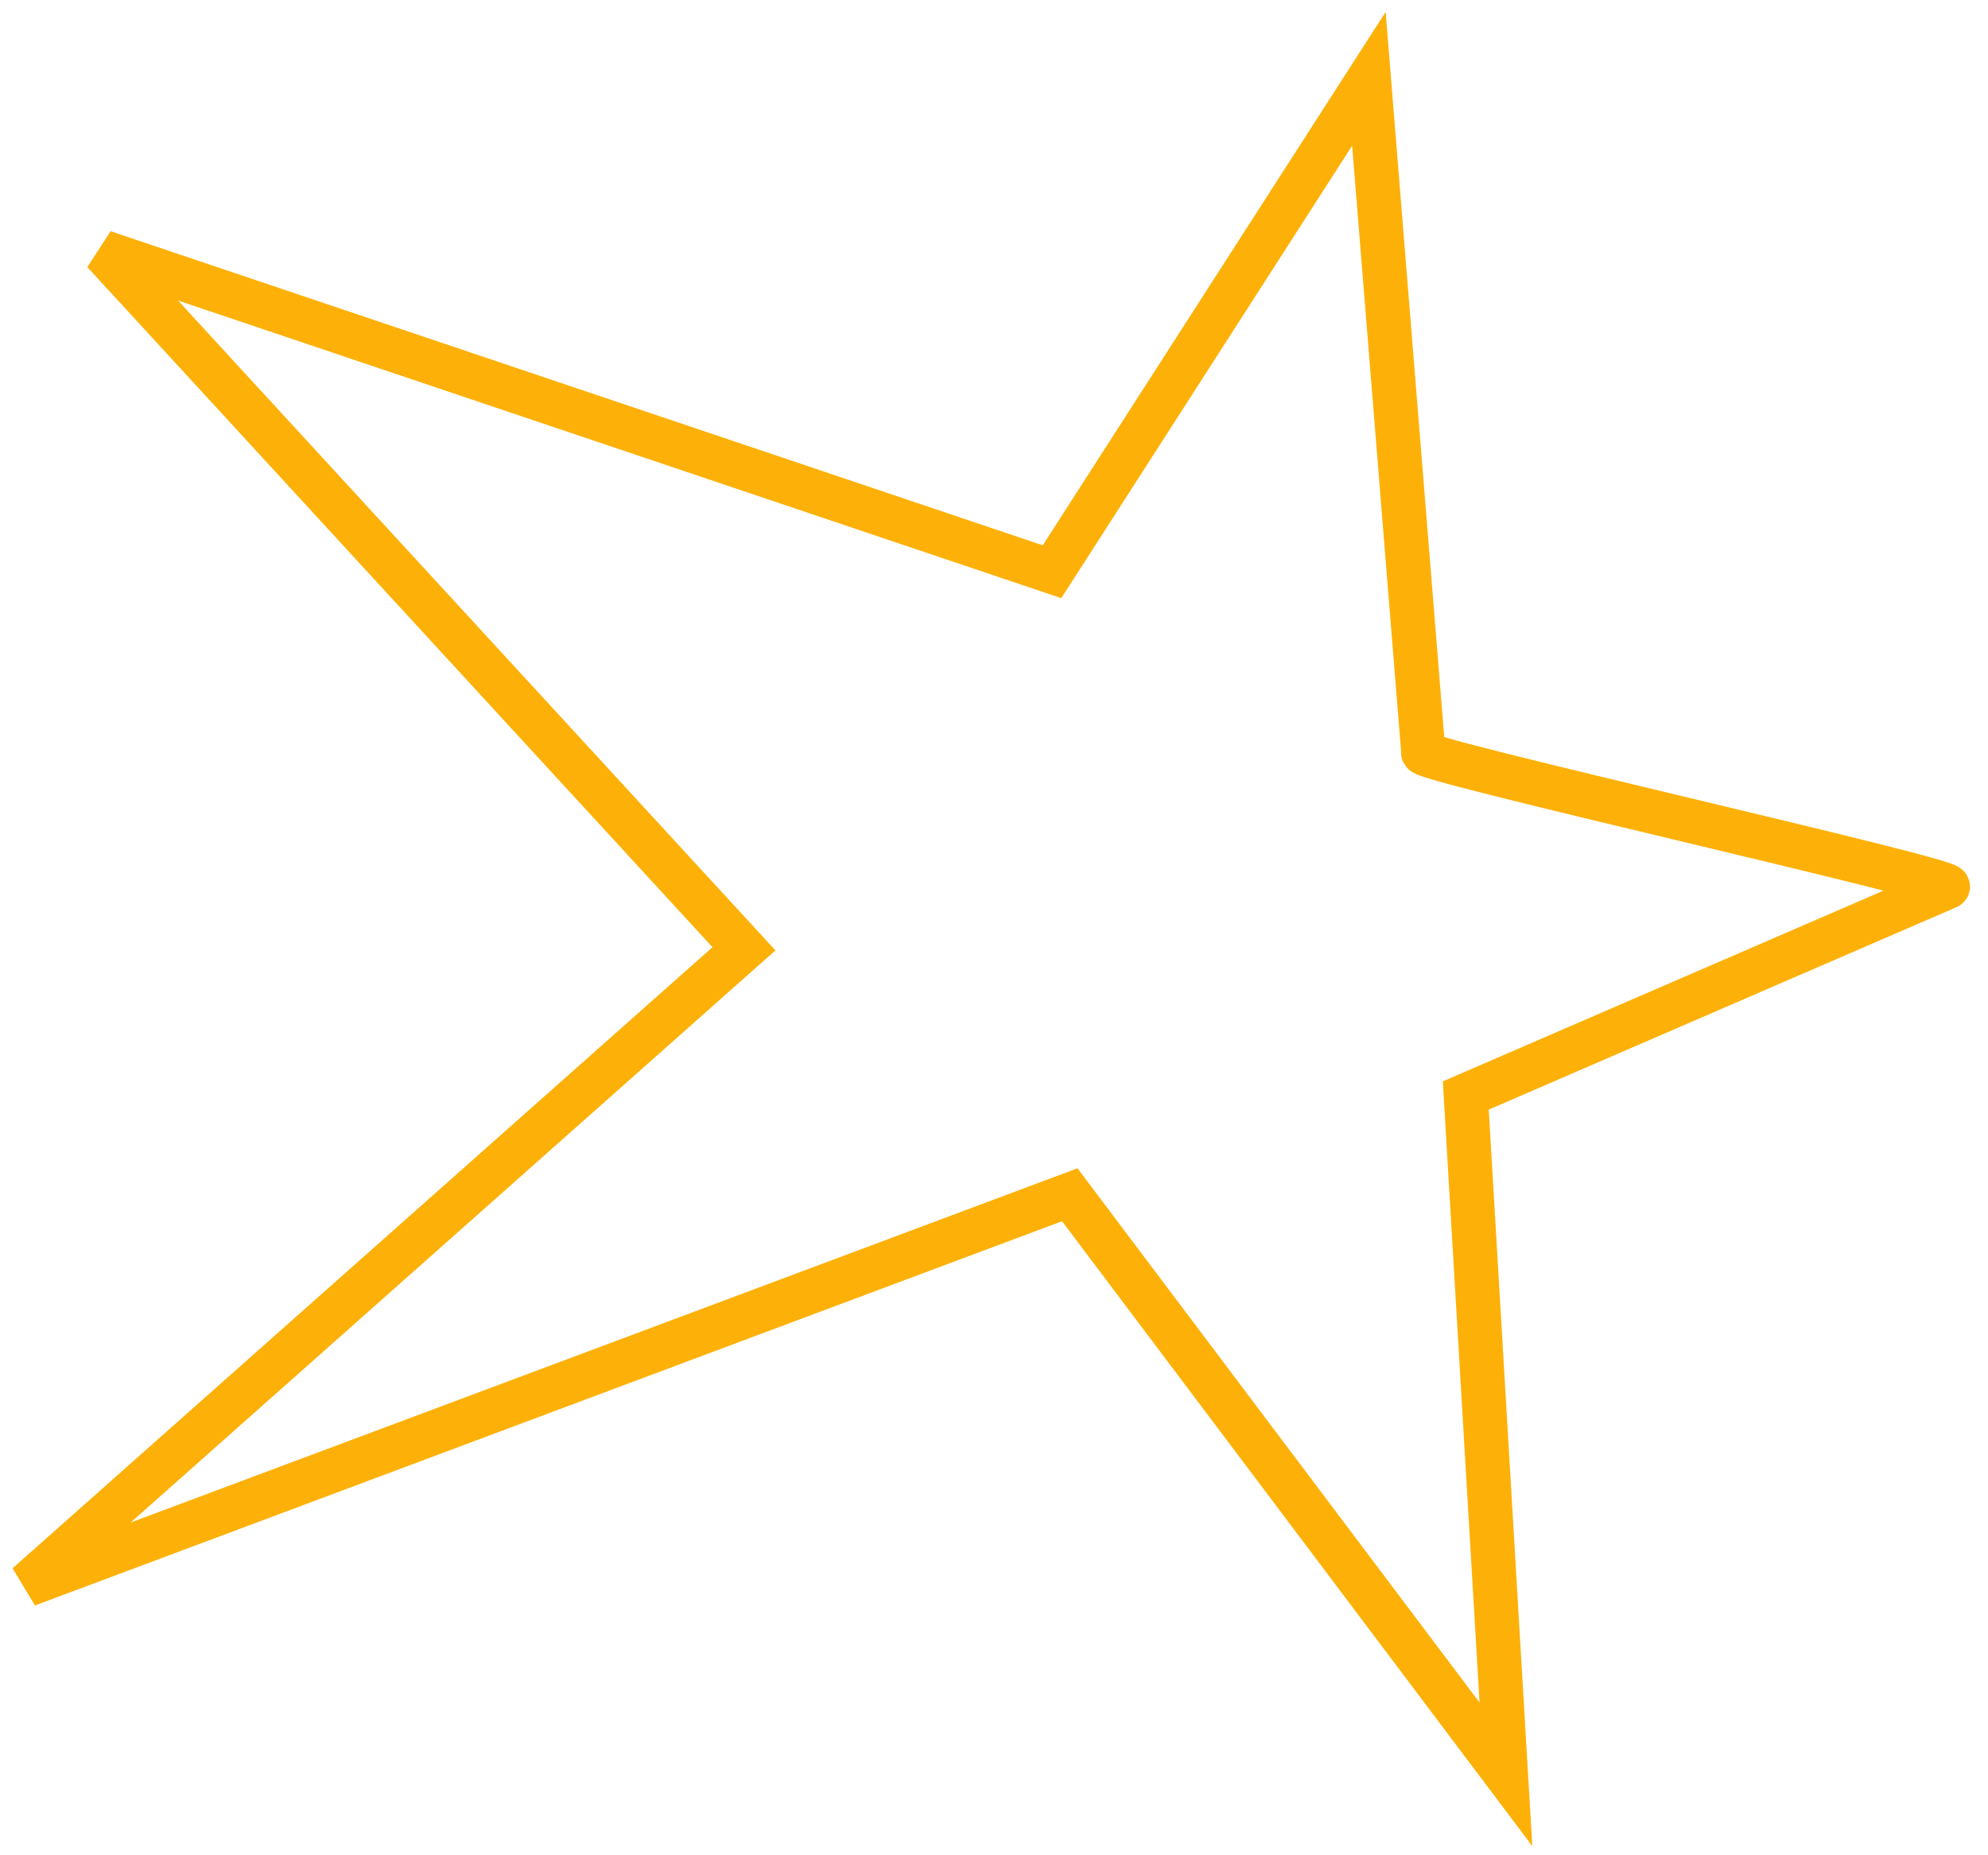 <?xml version="1.0" encoding="UTF-8"?> <svg xmlns="http://www.w3.org/2000/svg" width="45" height="42" viewBox="0 0 45 42" fill="none"><path d="M0.616 35.877L24.215 27.047L34.088 40.168L33.179 24.8L44.088 20.078C44.373 19.945 31.929 17.167 32.218 17.032L30.986 1.784L23.813 12.943L2.344 5.708C2.344 5.708 13.341 17.675 16.84 21.479L0.616 35.877Z" stroke="#FDB108"></path></svg> 